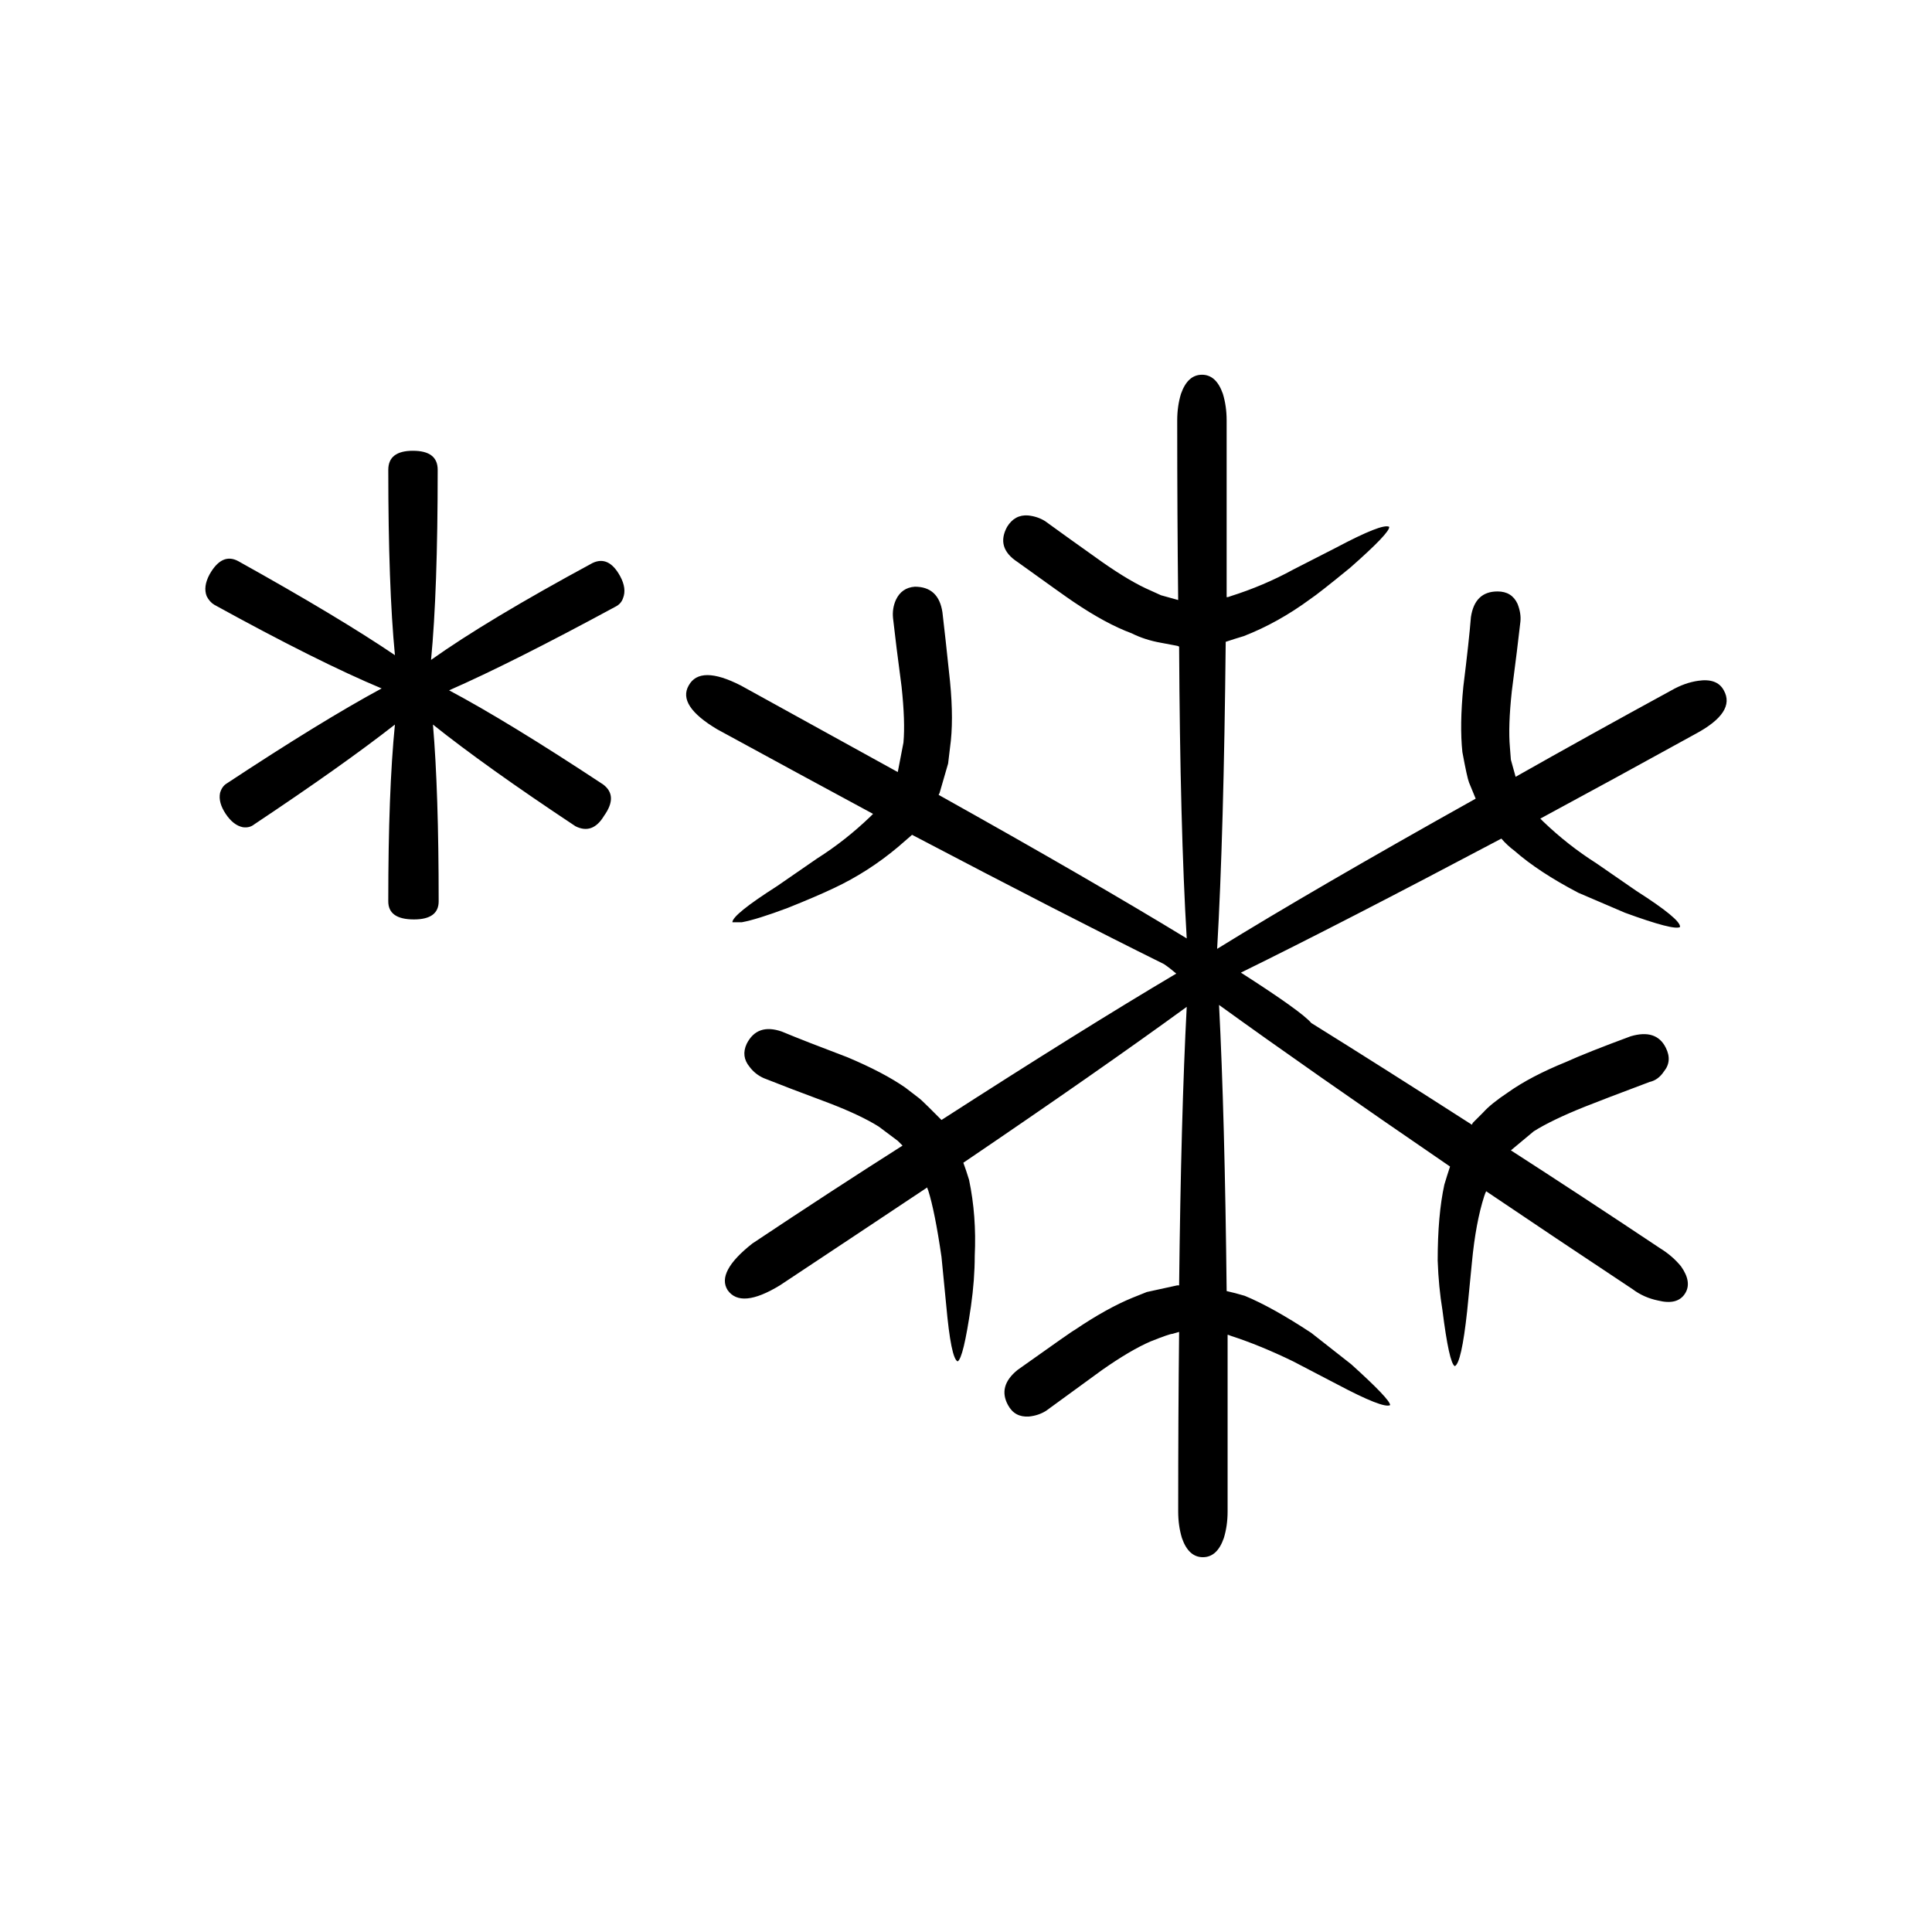 <?xml version="1.0" encoding="UTF-8"?>
<!-- Uploaded to: ICON Repo, www.iconrepo.com, Generator: ICON Repo Mixer Tools -->
<svg fill="#000000" width="800px" height="800px" version="1.1" viewBox="144 144 512 512" xmlns="http://www.w3.org/2000/svg">
 <path d="m253.45 263.46c4.359 0 6.543 1.676 6.543 5.039 0 21.496-0.59 38.289-1.762 50.383 9.91-7.055 24.188-15.617 42.824-25.691 2.856-1.344 5.293-0.172 7.301 3.523 1.18 2.184 1.426 4.117 0.758 5.797-0.336 1.008-1.004 1.762-2.016 2.269-18.301 9.91-32.992 17.297-44.082 22.164 10.422 5.543 24.02 13.855 40.816 24.941 2.688 2.016 2.766 4.789 0.246 8.316-2.016 3.356-4.535 4.281-7.559 2.769-15.949-10.578-28.547-19.566-37.785-26.953 1.012 11.754 1.516 27.371 1.516 46.852 0 3.188-2.184 4.789-6.555 4.789-4.535 0-6.801-1.598-6.801-4.789 0-19.484 0.59-35.098 1.762-46.852-9.23 7.219-21.656 16.035-37.285 26.449-0.836 0.668-1.84 0.922-3.019 0.754-1.672-0.336-3.188-1.512-4.535-3.527-1.34-2.012-1.84-3.863-1.504-5.539 0.336-1.176 0.926-2.016 1.762-2.519 16.797-11.086 30.484-19.477 41.062-25.191-11.258-4.703-26.035-12.094-44.34-22.168-0.836-0.5-1.504-1.258-2.016-2.262-0.668-1.684-0.414-3.609 0.758-5.797 2.184-3.863 4.703-5.039 7.559-3.527 17.801 9.91 31.656 18.223 41.562 24.941-1.172-12.094-1.762-28.469-1.762-49.121 0-3.371 2.184-5.051 6.551-5.051zm209.08-20.152c2.519 0 4.359 1.676 5.539 5.039 0.668 2.184 1.004 4.535 1.004 7.055v46.852c0.336 0 0.668-0.082 1.012-0.25 5.875-1.852 11.414-4.203 16.621-7.055l11.336-5.797c8.227-4.363 12.93-6.215 14.109-5.539 0.168 1.008-3.277 4.621-10.332 10.832-5.539 4.531-9.062 7.301-10.578 8.309-5.707 4.203-11.59 7.473-17.633 9.824-1.684 0.5-3.277 1.008-4.781 1.512-0.344 33.922-1.094 61.047-2.273 81.367 17.133-10.582 39.969-23.848 68.516-39.805l-1.762-4.281c-0.336-0.84-0.926-3.527-1.762-8.062-0.5-4.699-0.422-10.496 0.254-17.379 1.004-8.062 1.672-14.195 2.008-18.391 0.68-4.535 3.031-6.801 7.055-6.801 2.519 0 4.281 1.086 5.293 3.273 0.668 1.684 0.926 3.277 0.758 4.789-0.512 4.535-1.258 10.66-2.273 18.391-0.668 6.215-0.836 11.164-0.5 14.859l0.254 3.277 1.258 4.535c12.762-7.223 26.527-14.863 41.309-22.926 2.352-1.344 4.703-2.18 7.055-2.519 3.356-0.5 5.629 0.34 6.801 2.519 2.184 3.863-0.336 7.731-7.559 11.59-14.613 8.059-28.301 15.531-41.062 22.414 0.168 0.172 0.422 0.422 0.758 0.758 4.367 4.195 9.074 7.891 14.109 11.086l10.578 7.305c7.891 5.039 11.75 8.227 11.582 9.57-1.004 0.676-5.875-0.586-14.602-3.777l-12.348-5.289c-7.055-3.695-12.676-7.391-16.875-11.086-1.348-1.008-2.519-2.098-3.523-3.273-28.223 14.941-51.227 26.785-69.027 35.52 10.746 6.883 16.965 11.336 18.648 13.348 12.43 7.731 26.617 16.715 42.566 26.957l0.254-0.508 2.766-2.769c1.348-1.512 3.531-3.273 6.555-5.289 4.023-2.856 9.152-5.539 15.359-8.059 3.699-1.684 9.406-3.949 17.133-6.805 4.535-1.344 7.644-0.336 9.32 3.027 1.18 2.348 1.012 4.449-0.5 6.297-1.004 1.512-2.262 2.434-3.777 2.769-8.059 3.019-13.766 5.207-17.133 6.547-5.875 2.352-10.41 4.535-13.598 6.547l-6.043 5.039c12.25 7.891 25.438 16.543 39.547 25.949 2.184 1.344 4.023 2.938 5.539 4.789 2.016 2.856 2.352 5.289 1.004 7.301-1.34 2.016-3.691 2.602-7.047 1.766-2.519-0.508-4.793-1.512-6.809-3.027-13.934-9.234-26.863-17.883-38.789-25.941-0.168 0.336-0.336 0.754-0.5 1.258-1.516 4.703-2.609 10.578-3.277 17.633l-1.258 12.848c-1.004 9.234-2.098 14.105-3.277 14.613-1.004-0.508-2.098-5.461-3.277-14.863-0.668-4.031-1.094-8.398-1.258-13.102 0-8.059 0.59-14.773 1.77-20.152 0.5-1.676 1.004-3.273 1.504-4.781-25.023-17.133-45.422-31.406-61.215-42.824 1.012 19.645 1.684 44.918 2.016 75.824 1.516 0.336 3.109 0.754 4.793 1.258 4.871 2.012 10.746 5.289 17.633 9.824l10.578 8.309c6.887 6.215 10.32 9.824 10.32 10.832-1.172 0.668-5.875-1.176-14.102-5.543l-11.59-6.043c-5.875-2.859-11.414-5.121-16.621-6.805-0.344-0.168-0.59-0.25-0.758-0.25v46.852c0 2.519-0.336 4.871-1.012 7.055-1.172 3.356-3.019 5.039-5.539 5.039-2.519 0-4.367-1.684-5.539-5.039-0.668-2.184-1.004-4.535-1.004-7.055 0-16.961 0.078-32.832 0.246-47.609l-1.762 0.508c-0.5 0-2.43 0.668-5.797 2.012-3.523 1.516-7.805 4.035-12.84 7.559-3.031 2.184-7.981 5.797-14.867 10.832-1.34 0.84-2.856 1.344-4.535 1.512-2.519 0.168-4.359-0.836-5.539-3.019-1.852-3.359-1.004-6.465 2.519-9.324 9.91-7.051 14.945-10.578 15.113-10.578 5.707-3.863 10.832-6.715 15.371-8.566l3.777-1.512 8.059-1.762h0.5c0.336-30.062 1.012-54.668 2.016-73.809-15.449 11.254-35.18 25.023-59.199 41.312 0.5 1.344 1.004 2.856 1.516 4.531 1.34 6.383 1.84 13.102 1.504 20.152 0 4.203-0.336 8.648-1.004 13.352-1.348 9.234-2.519 14.105-3.531 14.613-1.172-0.508-2.176-5.461-3.019-14.863l-1.258-12.848c-1.172-8.062-2.352-13.938-3.523-17.633-0.168-0.34-0.254-0.59-0.254-0.758-12.094 8.059-25.102 16.707-39.047 25.949-6.887 4.195-11.504 4.613-13.855 1.258-2.016-3.191 0.168-7.305 6.555-12.344 14.102-9.406 27.375-18.055 39.805-25.949l-1.258-1.258-5.039-3.777c-3.199-2.012-7.644-4.113-13.352-6.297-7.223-2.688-12.93-4.871-17.133-6.547-1.516-0.676-2.773-1.676-3.777-3.019-1.516-1.852-1.762-3.863-0.758-6.047 1.852-3.695 4.961-4.789 9.32-3.277 4.035 1.684 9.832 3.945 17.387 6.805 6.375 2.688 11.504 5.371 15.359 8.059l3.277 2.519c0.5 0.336 1.516 1.258 3.019 2.769l3.277 3.277c25.023-16.121 45.766-29.051 62.219-38.793-1.172-1.008-2.262-1.844-3.266-2.519-17.633-8.734-39.891-20.152-66.754-34.258-1.18 1.008-2.441 2.098-3.777 3.273-5.207 4.367-10.832 7.981-16.887 10.832-3.188 1.512-7.301 3.277-12.34 5.289-5.371 2.016-9.406 3.277-12.094 3.777h-2.519c0-1.344 3.945-4.531 11.836-9.57l10.586-7.305c5.039-3.191 9.73-6.887 14.102-11.086 0.336-0.336 0.59-0.586 0.758-0.758-12.762-6.883-26.539-14.355-41.309-22.414-7.055-4.203-9.574-8.062-7.559-11.59 2.008-3.695 6.633-3.695 13.855 0 14.945 8.23 28.801 15.871 41.562 22.926l1.504-7.812c0.336-3.695 0.168-8.645-0.5-14.859-1.004-7.559-1.762-13.605-2.262-18.141-0.168-1.676 0.078-3.273 0.746-4.789 1.012-2.18 2.688-3.356 5.039-3.523 4.203 0 6.641 2.262 7.312 6.801 0.5 4.195 1.172 10.328 2.016 18.391 0.668 6.883 0.668 12.68 0 17.379l-0.512 4.285-2.262 7.809-0.254 0.5c27.039 15.113 48.953 27.793 65.75 38.043-1.172-19.652-1.852-45.426-2.016-77.336-0.336-0.168-0.59-0.25-0.758-0.25l-4.023-0.758c-2.856-0.5-5.461-1.344-7.812-2.519-4.535-1.676-9.652-4.449-15.359-8.309-1.516-1.008-6.465-4.535-14.867-10.582-3.856-2.519-4.781-5.625-2.766-9.32 1.34-2.184 3.188-3.191 5.539-3.019 1.672 0.168 3.188 0.668 4.535 1.512 3.691 2.688 8.727 6.297 15.113 10.828 5.039 3.527 9.32 6.047 12.84 7.559l2.773 1.258 4.535 1.258c-0.168-14.773-0.254-30.648-0.254-47.605 0-2.519 0.336-4.871 1.004-7.055 1.184-3.359 3.031-5.039 5.551-5.039z" fill-rule="evenodd"/>
</svg>